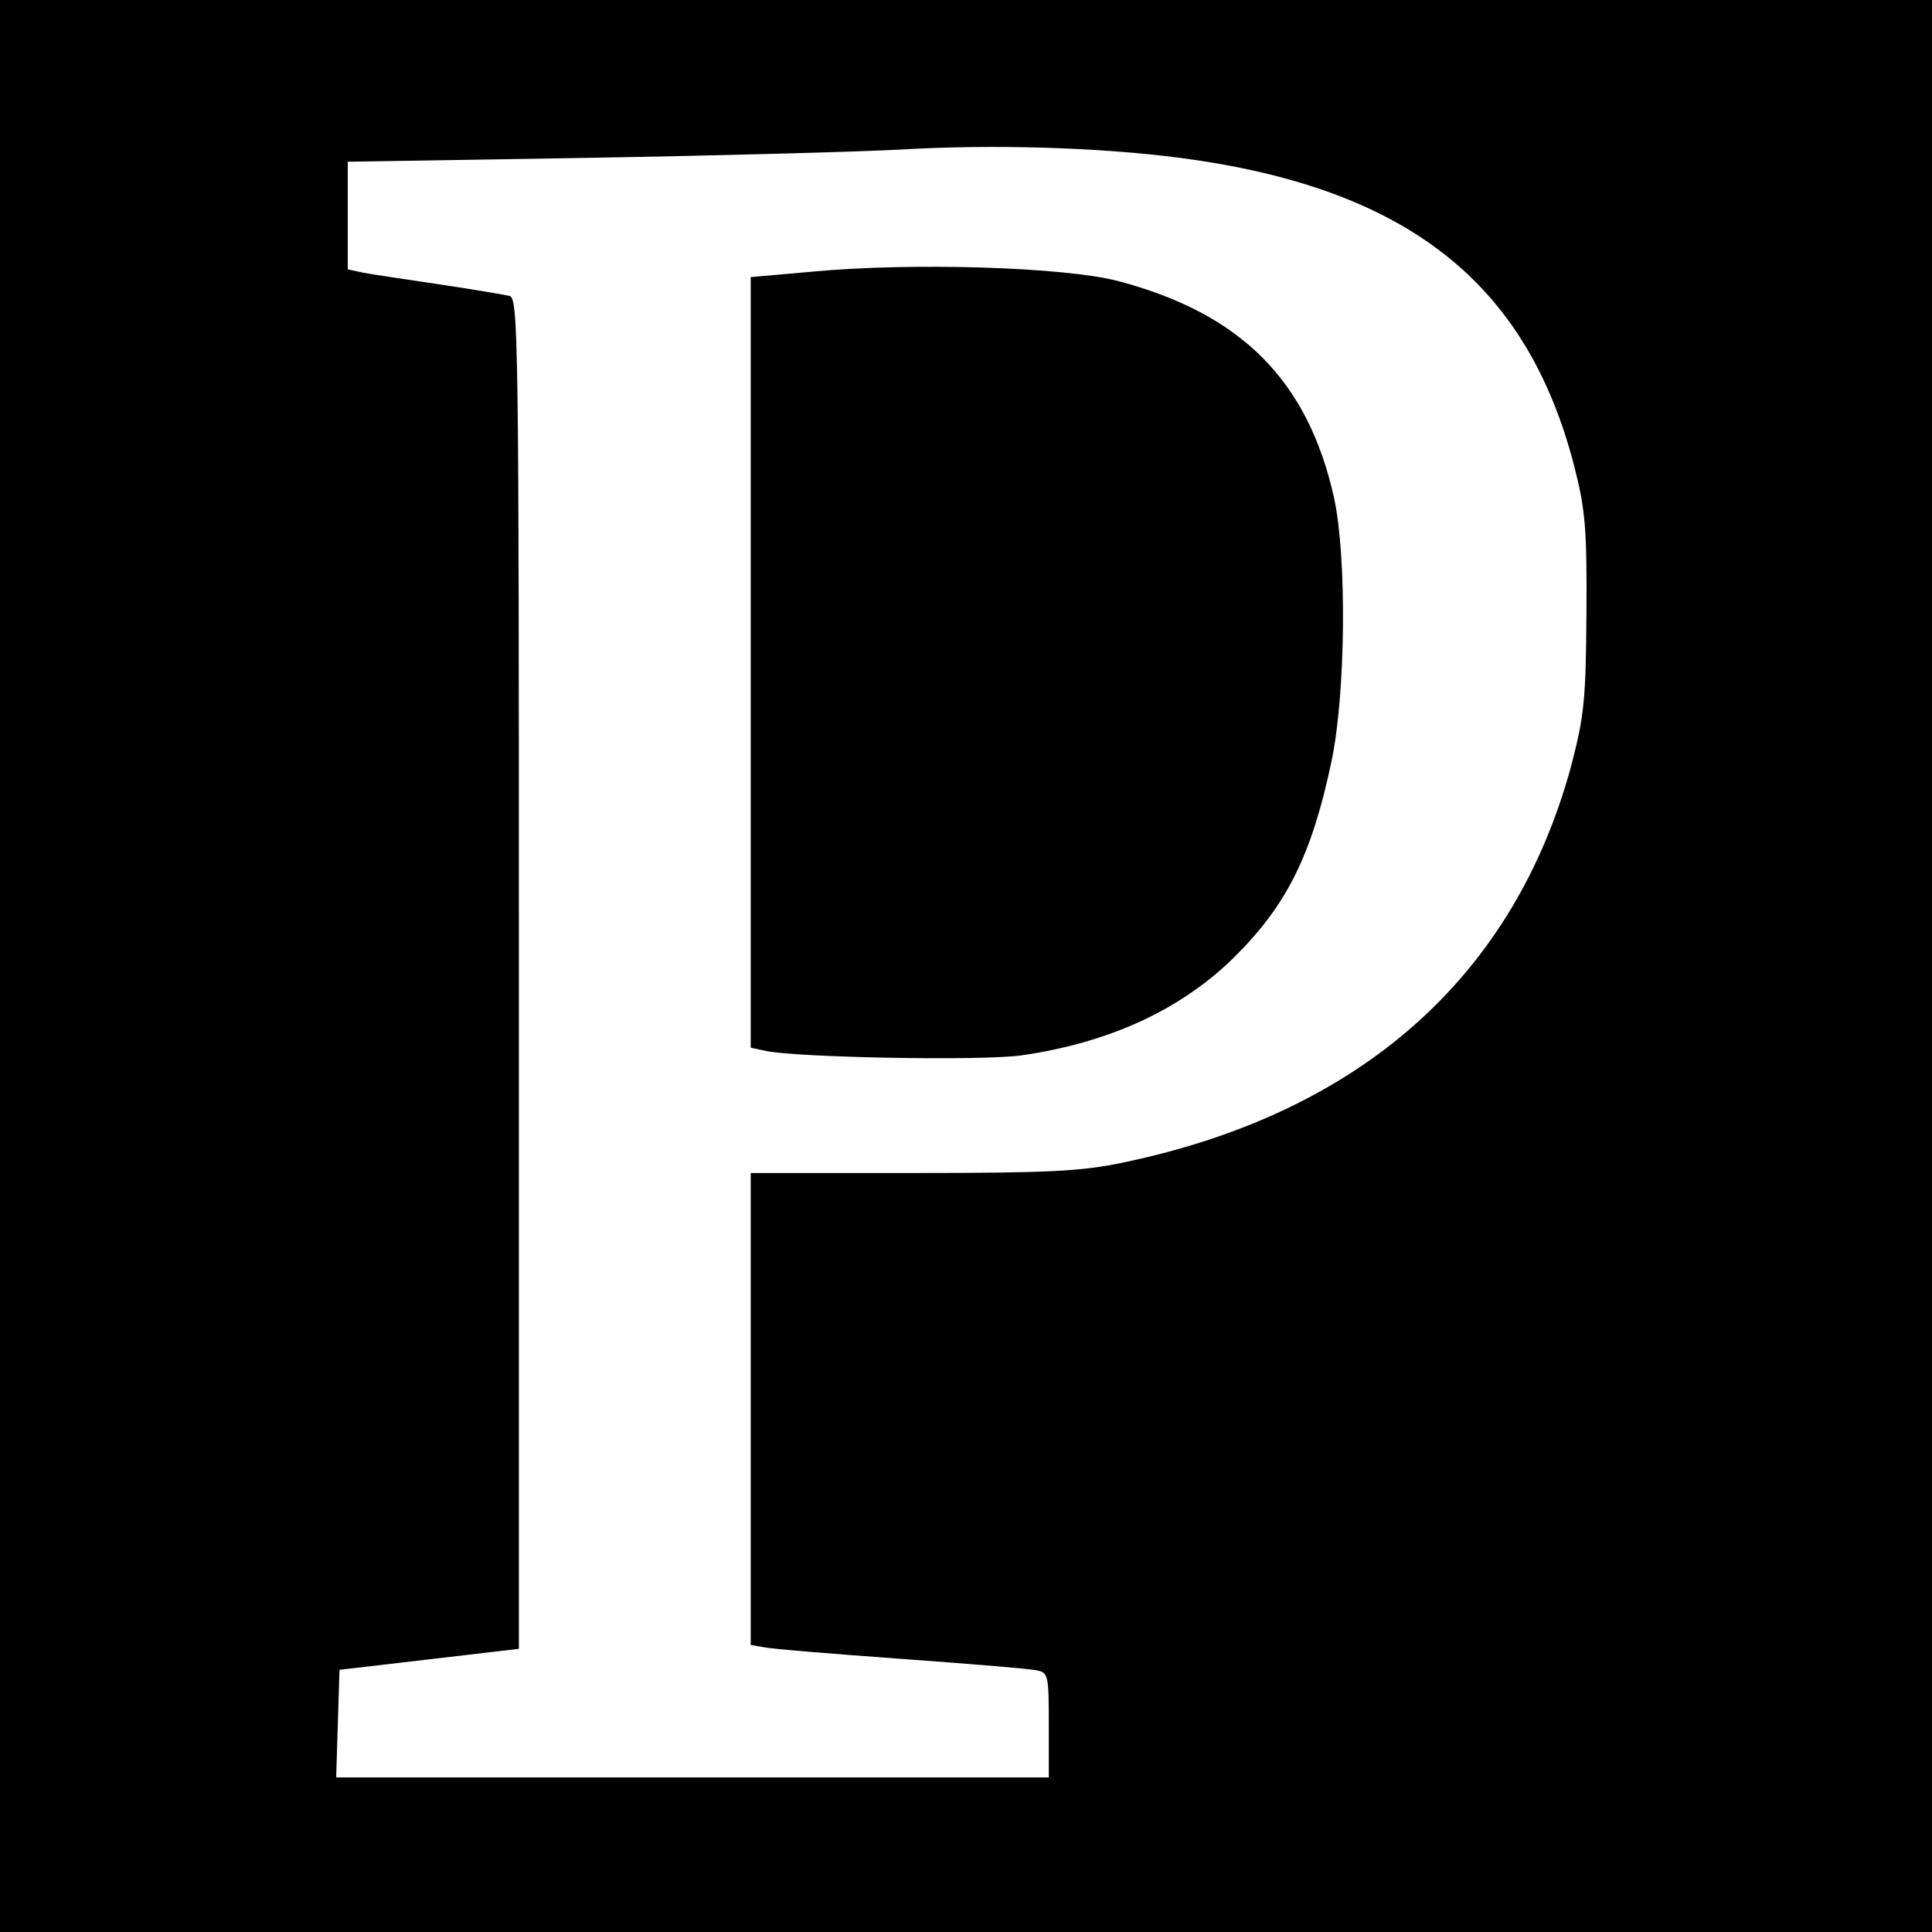 <?xml version="1.0" standalone="no"?>
<!DOCTYPE svg PUBLIC "-//W3C//DTD SVG 20010904//EN"
 "http://www.w3.org/TR/2001/REC-SVG-20010904/DTD/svg10.dtd">
<svg version="1.0" xmlns="http://www.w3.org/2000/svg"
 width="350pt" height="350pt" viewBox="0 0 350 350"
 preserveAspectRatio="xMidYMid meet">
<g transform="translate(0,350) scale(0.1,-0.1)"
fill="#000000" stroke="none">
<path d="M0 1750 l0 -1750 1750 0 1750 0 0 1750 0 1750 -1750 0 -1750 0 0
-1750z m2138 1464 c410 -54 628 -225 714 -559 20 -78 23 -113 22 -265 -1 -157
-4 -186 -27 -275 -103 -383 -381 -631 -812 -721 -76 -16 -134 -19 -383 -19
l-292 0 0 -427 0 -428 23 -4 c12 -3 123 -12 247 -21 124 -9 235 -18 248 -21
21 -4 22 -9 22 -99 l0 -95 -645 0 -646 0 3 97 3 98 163 19 162 19 0 1223 c0
1156 -1 1223 -17 1228 -10 2 -67 12 -128 21 -60 9 -122 18 -137 21 l-28 6 0
98 0 97 433 7 c237 4 493 11 567 15 170 10 362 4 508 -15z"/>
<path d="M1473 3008 l-113 -10 0 -698 0 -698 28 -6 c60 -12 389 -18 462 -8
159 23 288 82 385 177 96 95 141 185 177 355 26 123 28 370 5 477 -47 213
-168 335 -392 394 -96 25 -370 34 -552 17z"/>
</g>
</svg>
